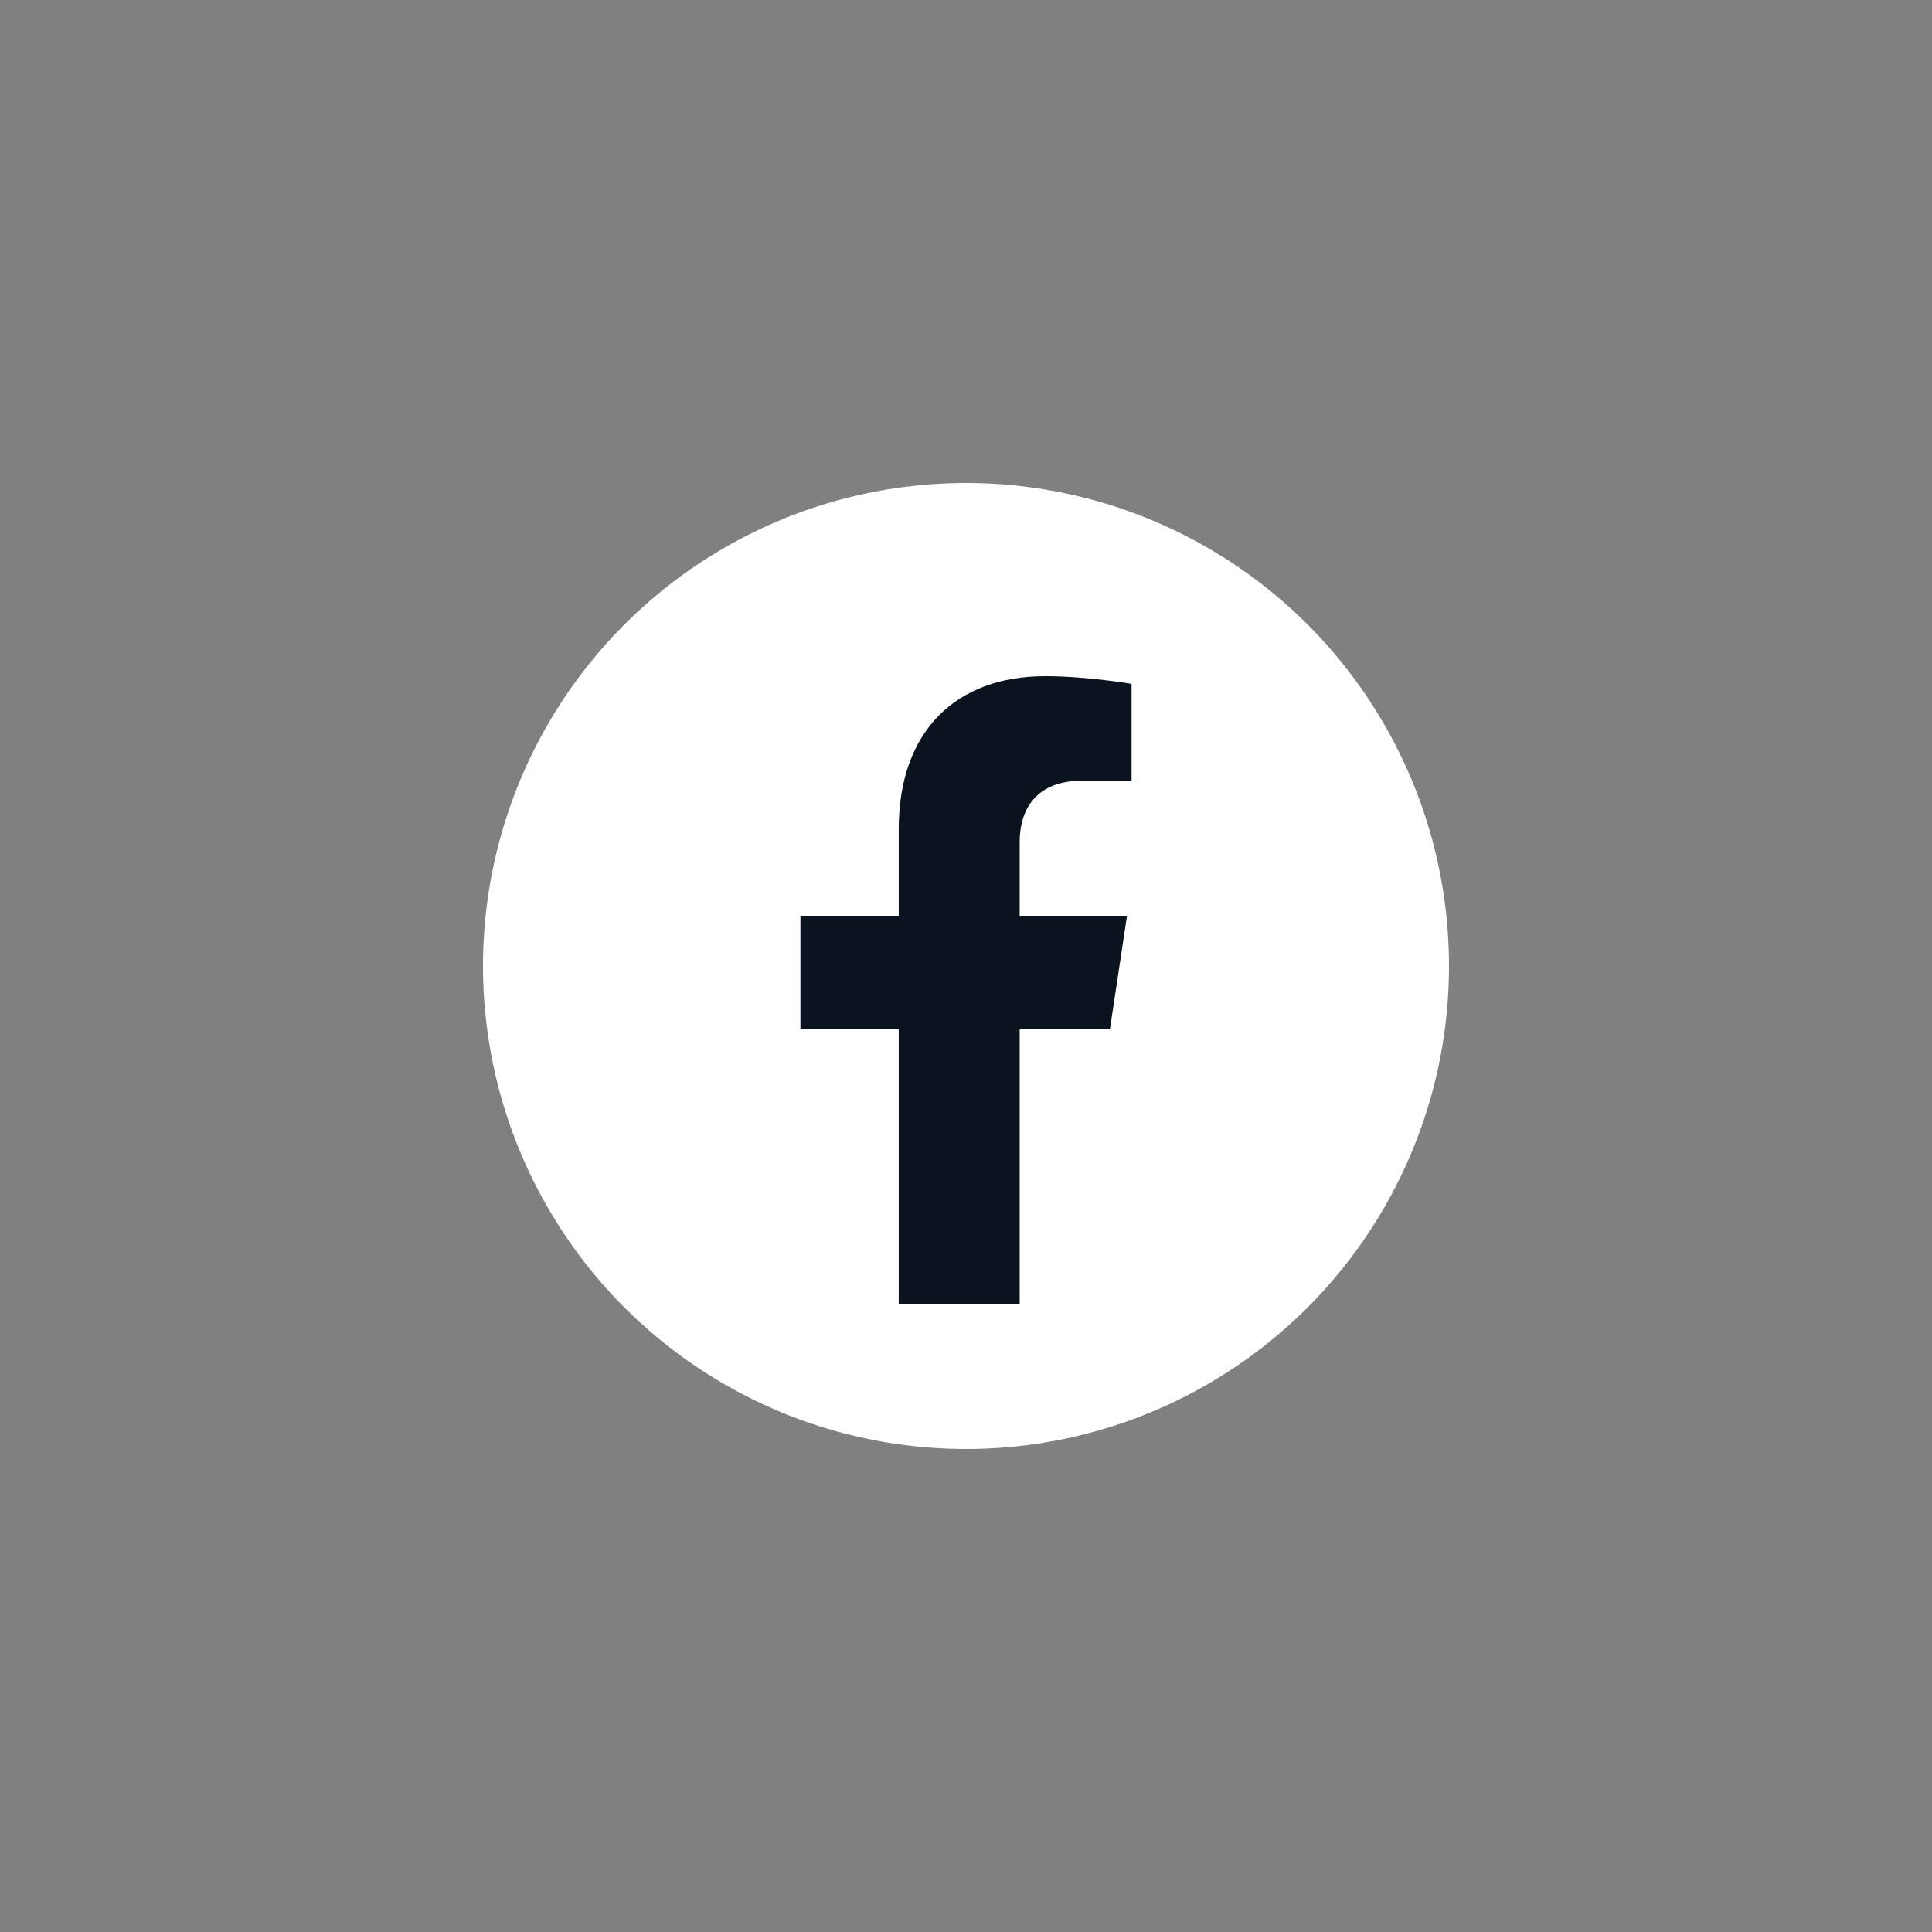 <svg width="40" height="40" viewBox="0 0 40 40" fill="none" xmlns="http://www.w3.org/2000/svg">
<rect x="0" y="0" width="40" height="40" fill="#808080" stroke="none"/>
<circle cx="20" cy="20" r="10" fill="white"/>
<g clip-path="url(#clip0_352_5839)">
<path d="M22.979 21.312L23.334 18.96H21.111V17.433C21.111 16.789 21.422 16.162 22.417 16.162H23.428V14.159C23.428 14.159 22.511 14 21.634 14C19.803 14 18.607 15.127 18.607 17.167V18.96H16.572V21.312H18.607V27H21.111V21.312H22.979Z" fill="#0B141E"/>
</g>
<defs>
<clipPath id="clip0_352_5839">
<rect width="8" height="13" fill="white" transform="translate(16 14)"/>
</clipPath>
</defs>
</svg>
